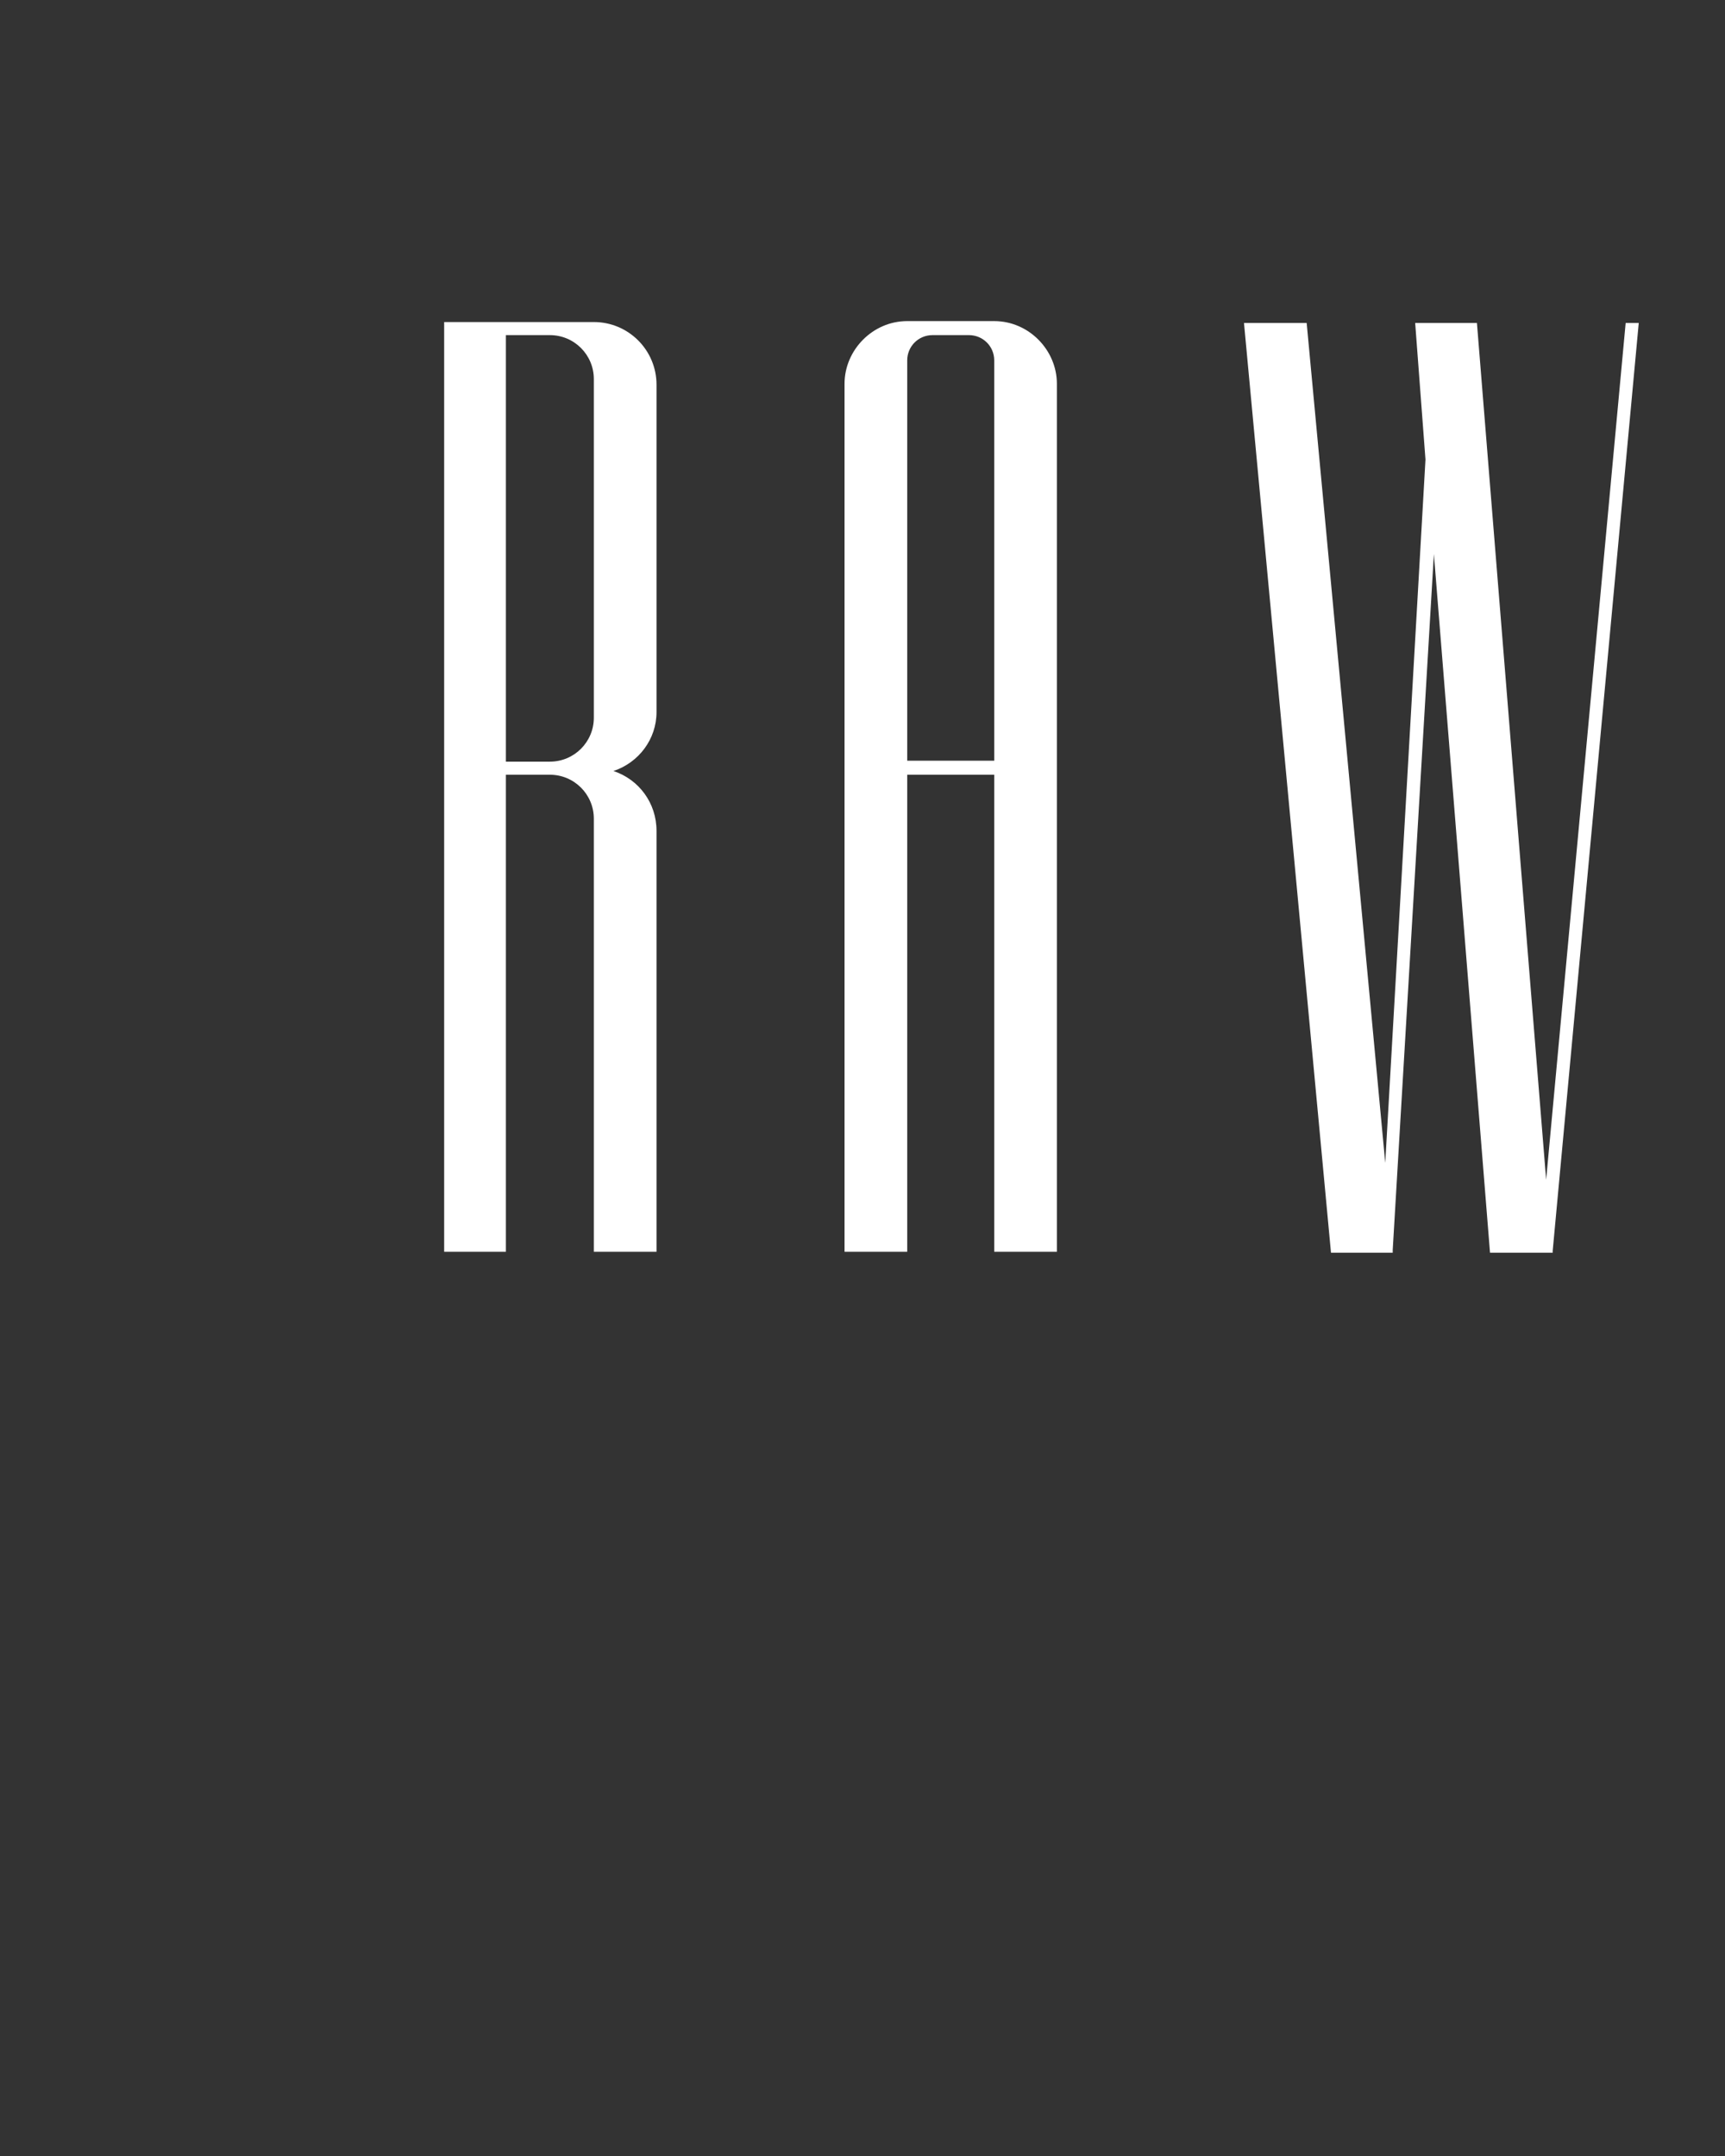 <?xml version="1.0" encoding="UTF-8" standalone="no"?><!DOCTYPE svg PUBLIC "-//W3C//DTD SVG 1.1//EN" "http://www.w3.org/Graphics/SVG/1.1/DTD/svg11.dtd"><svg width="100%" height="100%" viewBox="0 0 80 100" version="1.1" xmlns="http://www.w3.org/2000/svg" xmlns:xlink="http://www.w3.org/1999/xlink" xml:space="preserve" xmlns:serif="http://www.serif.com/" style="fill-rule:evenodd;clip-rule:evenodd;stroke-linejoin:round;stroke-miterlimit:2;"><rect x="0" y="0" width="80" height="100" fill="#333333" stroke="none"/><g><path d="M20.599,14.937l6.941,0c1.606,0 2.907,1.301 2.907,2.906l0,15.185c0,1.258 -0.824,2.342 -1.996,2.733c1.172,0.39 1.996,1.475 1.996,2.776l0,19.523l-2.907,0l0,-20.087c0,-1.128 -0.911,-2.039 -2.039,-2.039l-1.041,0l-0.998,0l0,22.126l-2.863,0l0,-22.126l0,-0.607l0,-19.783l0,-0.607Zm2.863,0.607l0,19.783l2.039,0c1.128,0 2.039,-0.911 2.039,-2.039l0,-15.705c0,-1.128 -0.911,-2.039 -2.039,-2.039l-2.039,0Z" style="fill:#fff;fill-rule:nonzero;"/><path d="M49.015,58.06l0,-40.26c0,-1.562 -1.301,-2.907 -2.906,-2.907l-4.035,0c-1.605,0 -2.907,1.345 -2.907,2.907l0,40.26l2.907,0l0,-22.126l4.035,0l0,22.126l2.906,0Zm-6.941,-22.777l0,-18.568c0,-0.65 0.521,-1.171 1.171,-1.171l1.692,0c0.651,0 1.172,0.521 1.172,1.171l0,18.568l-4.035,0Z" style="fill:#fff;fill-rule:nonzero;"/><path d="M57.692,14.98l2.907,0l3.644,38.958l1.866,-32.624l-0.478,-6.334l2.864,0l3.21,39.739l3.688,-39.739l0.607,0l-3.991,43.037l0,0.086l-2.907,0l-2.603,-32.407l-1.909,32.277l0,0.13l-2.863,0l-4.035,-43.123Z" style="fill:#fff;fill-rule:nonzero;"/></g><rect x="0" y="0" width="80" height="100" style="fill:none;"/></svg>
